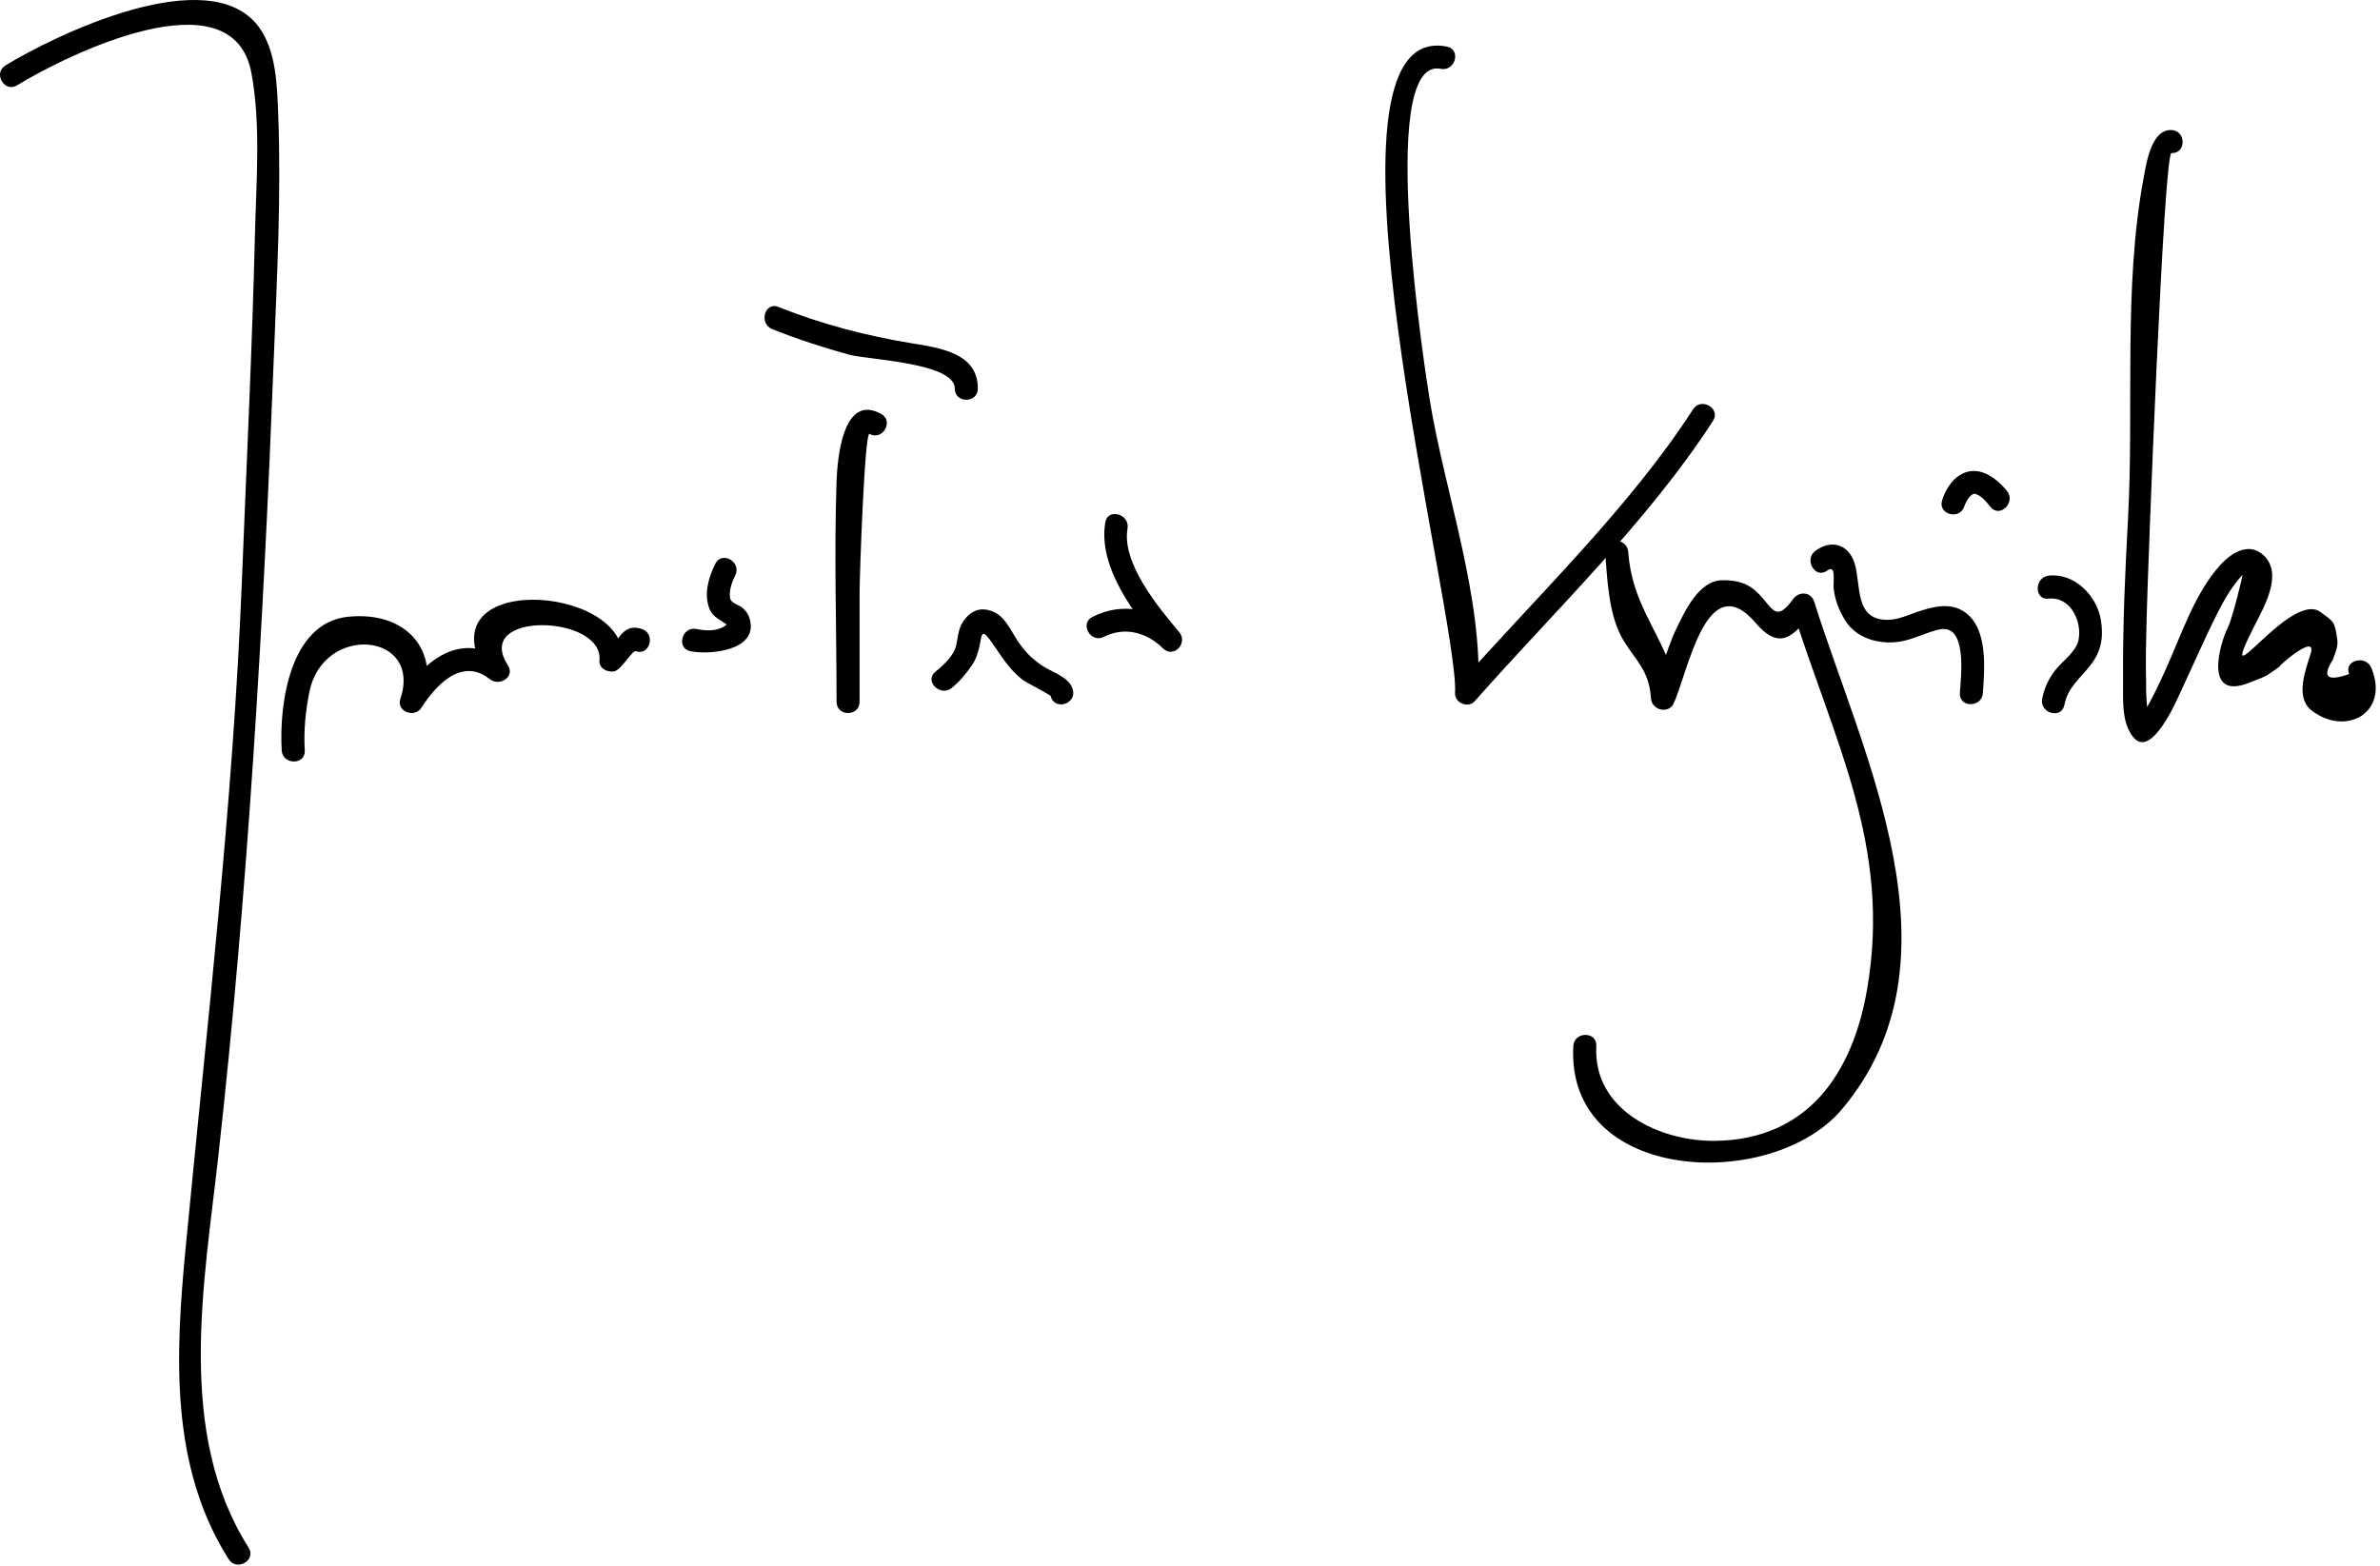 <?xml version="1.0" encoding="UTF-8"?>
<svg version="1.1" xmlns="http://www.w3.org/2000/svg" width="155" height="102" >
<path d="M1.113,5.555C4.3,3.608,15.168-1.787,16.375,4.76c0.622,3.373,0.313,7.026,0.231,10.429 c-0.182,7.528-0.553,15.054-0.85,22.578c-0.576,14.614-2.284,29.04-3.673,43.581c-0.657,6.878-1.035,14.141,2.813,20.204 c0.517,0.813,1.815,0.062,1.295-0.758c-4.749-7.484-2.895-17.211-1.972-25.501c1.926-17.308,2.936-34.563,3.612-51.963 c0.206-5.288,0.491-10.605,0.287-15.898c-0.07-1.83-0.123-4.121-1.255-5.666C13.631-2.643,3.466,2.359,0.356,4.26 C-0.467,4.763,0.286,6.061,1.113,5.555L1.113,5.555z"/>
<path d="M19.848,48.872c-0.077-1.286,0.05-2.563,0.306-3.823c0.906-4.459,7.364-3.862,5.921,0.464 c-0.279,0.836,0.928,1.271,1.371,0.578c0.788-1.232,2.532-3.39,4.45-1.86c0.621,0.495,1.676-0.138,1.178-0.909 c-2.297-3.559,6.238-3.285,5.966-0.32c-0.049,0.53,0.512,0.795,0.949,0.724c0.475-0.077,1.184-1.393,1.42-1.313 c0.919,0.31,1.31-1.14,0.398-1.447c-1.424-0.48-1.64,1.22-2.217,1.313c0.316,0.241,0.633,0.482,0.949,0.723 c0.459-5-13.248-5.873-8.761,1.078c0.393-0.304,0.785-0.606,1.178-0.909c-2.678-2.135-5.152-0.423-6.805,2.163 c0.457,0.193,0.914,0.386,1.371,0.578c1.222-3.663-1.142-6.126-4.861-5.743c-3.808,0.391-4.49,5.753-4.313,8.704 C18.405,49.833,19.906,49.839,19.848,48.872L19.848,48.872z"/>
<path d="M46.588,36.712c-0.432,0.855-0.749,1.939-0.407,2.874c0.248,0.68,0.761,0.752,1.241,1.172 c-0.012-0.168-0.028-0.214-0.052-0.141c-0.1,0.13-0.264,0.224-0.411,0.285c-0.507,0.213-1.073,0.171-1.598,0.063 c-0.943-0.194-1.346,1.251-0.398,1.447c1.217,0.251,4.396-0.015,3.879-2.054c-0.076-0.305-0.235-0.552-0.471-0.758 c-0.27-0.236-0.781-0.285-0.83-0.692c-0.057-0.474,0.13-1.019,0.342-1.438C48.317,36.608,47.023,35.849,46.588,36.712 L46.588,36.712z"/>
<path d="M57.388,26.961c-2.539-1.417-2.86,3.073-2.906,4.384c-0.166,4.776,0,9.587,0,14.367c0,0.968,1.5,0.968,1.5,0 c0-2.4,0-4.8,0-7.2c0-0.916,0.322-10.438,0.648-10.256C57.476,28.728,58.232,27.432,57.388,26.961L57.388,26.961z"/>
<path d="M61.982,44.806c0.526-0.424,0.947-0.942,1.328-1.497c0.26-0.378,0.398-0.836,0.493-1.277 c0.143-0.671,0.104-1.145,0.72-0.29c0.673,0.933,1.122,1.778,2.045,2.51c0.257,0.204,1.839,0.994,1.86,1.086 c0.228,0.94,1.674,0.541,1.447-0.398c-0.191-0.791-1.211-1.114-1.832-1.482c-0.836-0.495-1.449-1.174-1.946-2.003 c-0.312-0.519-0.712-1.281-1.296-1.563c-0.852-0.412-1.531-0.192-2.067,0.57c-0.31,0.438-0.352,1.049-0.459,1.555 c-0.145,0.675-0.83,1.308-1.354,1.729C60.168,44.353,61.237,45.406,61.982,44.806L61.982,44.806z"/>
<path d="M71.9,41.475c1.339-0.688,2.803-0.28,3.83,0.744c0.695,0.693,1.675-0.332,1.061-1.061 c-1.367-1.622-3.745-4.479-3.36-6.741c0.16-0.945-1.285-1.351-1.447-0.398c-0.501,2.948,1.959,6.079,3.747,8.2 c0.354-0.354,0.707-0.707,1.061-1.061c-1.521-1.517-3.696-1.982-5.648-0.979C70.282,40.622,71.041,41.916,71.9,41.475 L71.9,41.475z"/>
<path d="M50.294,21.436c1.634,0.652,3.309,1.196,5.005,1.663c1.21,0.333,6.893,0.516,6.884,2.211c-0.005,0.968,1.495,0.967,1.5,0 c0.012-2.3-2.431-2.646-4.258-2.945c-3.012-0.495-5.893-1.241-8.732-2.376C49.793,19.63,49.407,21.081,50.294,21.436 L50.294,21.436z"/>
<path d="M94.23,3.035c-9.454-1.875,0.82,37.141,0.532,42.103c-0.037,0.64,0.854,1.013,1.28,0.53 c5.188-5.875,11.253-11.665,15.518-18.255c0.527-0.815-0.771-1.566-1.295-0.758c-4.191,6.478-10.184,12.176-15.283,17.952 c0.427,0.177,0.854,0.354,1.28,0.53c0.361-6.213-2.198-13.13-3.168-19.212c-0.141-0.881-3.572-22.299,0.737-21.443 C94.776,4.669,95.179,3.224,94.23,3.035L94.23,3.035z"/>
<path d="M104.537,35.941c0.136,1.812,0.23,4.164,1.179,5.741c0.804,1.335,1.688,1.98,1.802,3.764 c0.02,0.308,0.164,0.53,0.431,0.682c0.335,0.19,0.846,0.102,1.026-0.27c0.944-1.941,2.136-9.063,5.362-5.29 c1.557,1.821,2.481,0.949,3.74-0.8c-0.457-0.061-0.914-0.12-1.371-0.18c2.717,8.68,6.512,15.514,4.888,24.854 c-0.958,5.513-3.874,9.749-9.826,9.857c-3.648,0.067-8.034-1.984-7.805-6.174c0.053-0.967-1.447-0.962-1.5,0 c-0.491,8.976,12.937,9.505,17.479,4.136c8.24-9.74,1.314-23.157-1.788-33.071c-0.206-0.656-0.996-0.7-1.371-0.18 c-1.275,1.771-1.382,0.298-2.604-0.657c-0.603-0.472-1.326-0.579-2.061-0.563c-1.468,0.031-2.393,2.019-2.918,3.099 c-0.396,0.814-0.675,1.692-0.964,2.549c-0.632,1.873,1.413,2.3,0.671,0.238c-1.015-2.823-2.626-4.485-2.869-7.735 C105.966,34.983,104.465,34.976,104.537,35.941L104.537,35.941z"/>
<path d="M118.994,37.164c0.62-0.451,0.371,0.72,0.427,1.189c0.088,0.737,0.349,1.396,0.731,2.025 c0.723,1.191,2.185,1.599,3.487,1.423c0.908-0.122,1.755-0.6,2.648-0.802c1.881-0.424,1.412,3.15,1.351,4.138 c-0.061,0.967,1.439,0.961,1.5,0c0.099-1.577,0.351-4.133-1.131-5.237c-0.976-0.728-2.198-0.376-3.245-0.013 c-0.551,0.192-1.116,0.447-1.705,0.477c-2.338,0.116-1.831-2.307-2.28-3.698c-0.391-1.211-1.493-1.559-2.541-0.797 C117.463,36.432,118.21,37.734,118.994,37.164L118.994,37.164z"/>
<path d="M127.928,32.979c0.006-0.021,0.014-0.041,0.021-0.063c0.068-0.191-0.012,0.016,0.038-0.093 c0.086-0.186,0.22-0.394,0.301-0.484c0.103-0.115,0.257-0.188,0.269-0.186c0.457,0.063,0.81,0.543,1.08,0.869 c0.618,0.745,1.673-0.322,1.061-1.061c-0.745-0.898-1.909-1.74-3.067-1.018c-0.566,0.354-0.95,1.011-1.148,1.636 C126.188,33.506,127.636,33.898,127.928,32.979L127.928,32.979z"/>
<path d="M133.424,38.991c1.413-0.16,2.203,1.5,1.936,2.716c-0.152,0.692-0.91,1.254-1.356,1.762 c-0.522,0.594-0.858,1.269-1.006,2.044c-0.179,0.945,1.267,1.349,1.447,0.398c0.219-1.158,1.054-1.742,1.729-2.628 c0.693-0.909,0.831-1.832,0.64-2.943c-0.27-1.56-1.721-3.038-3.389-2.849C132.474,37.599,132.464,39.1,133.424,38.991 L133.424,38.991z"/>
<path d="M141.421,8.468c-1.354-0.061-1.662,2.306-1.82,3.147c-1.325,7.094-0.617,14.932-1.011,22.143 c-0.193,3.549-0.351,7.097-0.325,10.651c0.008,1.146-0.108,2.609,0.642,3.572c1.214,1.559,2.919-2.525,3.124-2.958 c0.805-1.699,1.541-3.428,2.389-5.106c0.446-0.883,0.944-1.74,1.62-2.47c0.055-0.059-0.646,2.817-0.943,3.409 c-0.559,1.112-1.567,4.754,1.332,3.629c1.218-0.472,1.057-0.37,2.144-1.151c-0.715,0.514,2.376-2.295,1.914-0.77 c-0.307,1.013-1.059,2.85,0.067,3.713c2.239,1.718,5.085,0.129,3.884-2.776c-0.364-0.881-1.816-0.495-1.447,0.398 c-1.434,0.509-1.786,0.196-1.058-0.936c0.157-0.466,0.355-0.859,0.283-1.331c-0.18-1.159-0.188-1.117-1.104-1.777 c-1.976-1.423-6.951,6.201-4.345,1.012c0.606-1.207,1.946-3.41,0.7-4.656c-0.949-0.949-2.107-0.234-2.823,0.539 c-1.69,1.822-2.581,4.599-3.589,6.824c-0.443,0.978-0.897,1.948-1.449,2.871c0.101,0.095,0.201,0.188,0.302,0.283 c-0.104-0.77-0.151-1.543-0.142-2.319c-0.041-1.427,0.006-2.856,0.04-4.282c0.073-3.083,1.104-30.183,1.616-30.159 C142.389,10.012,142.384,8.511,141.421,8.468L141.421,8.468z"/>
</svg>